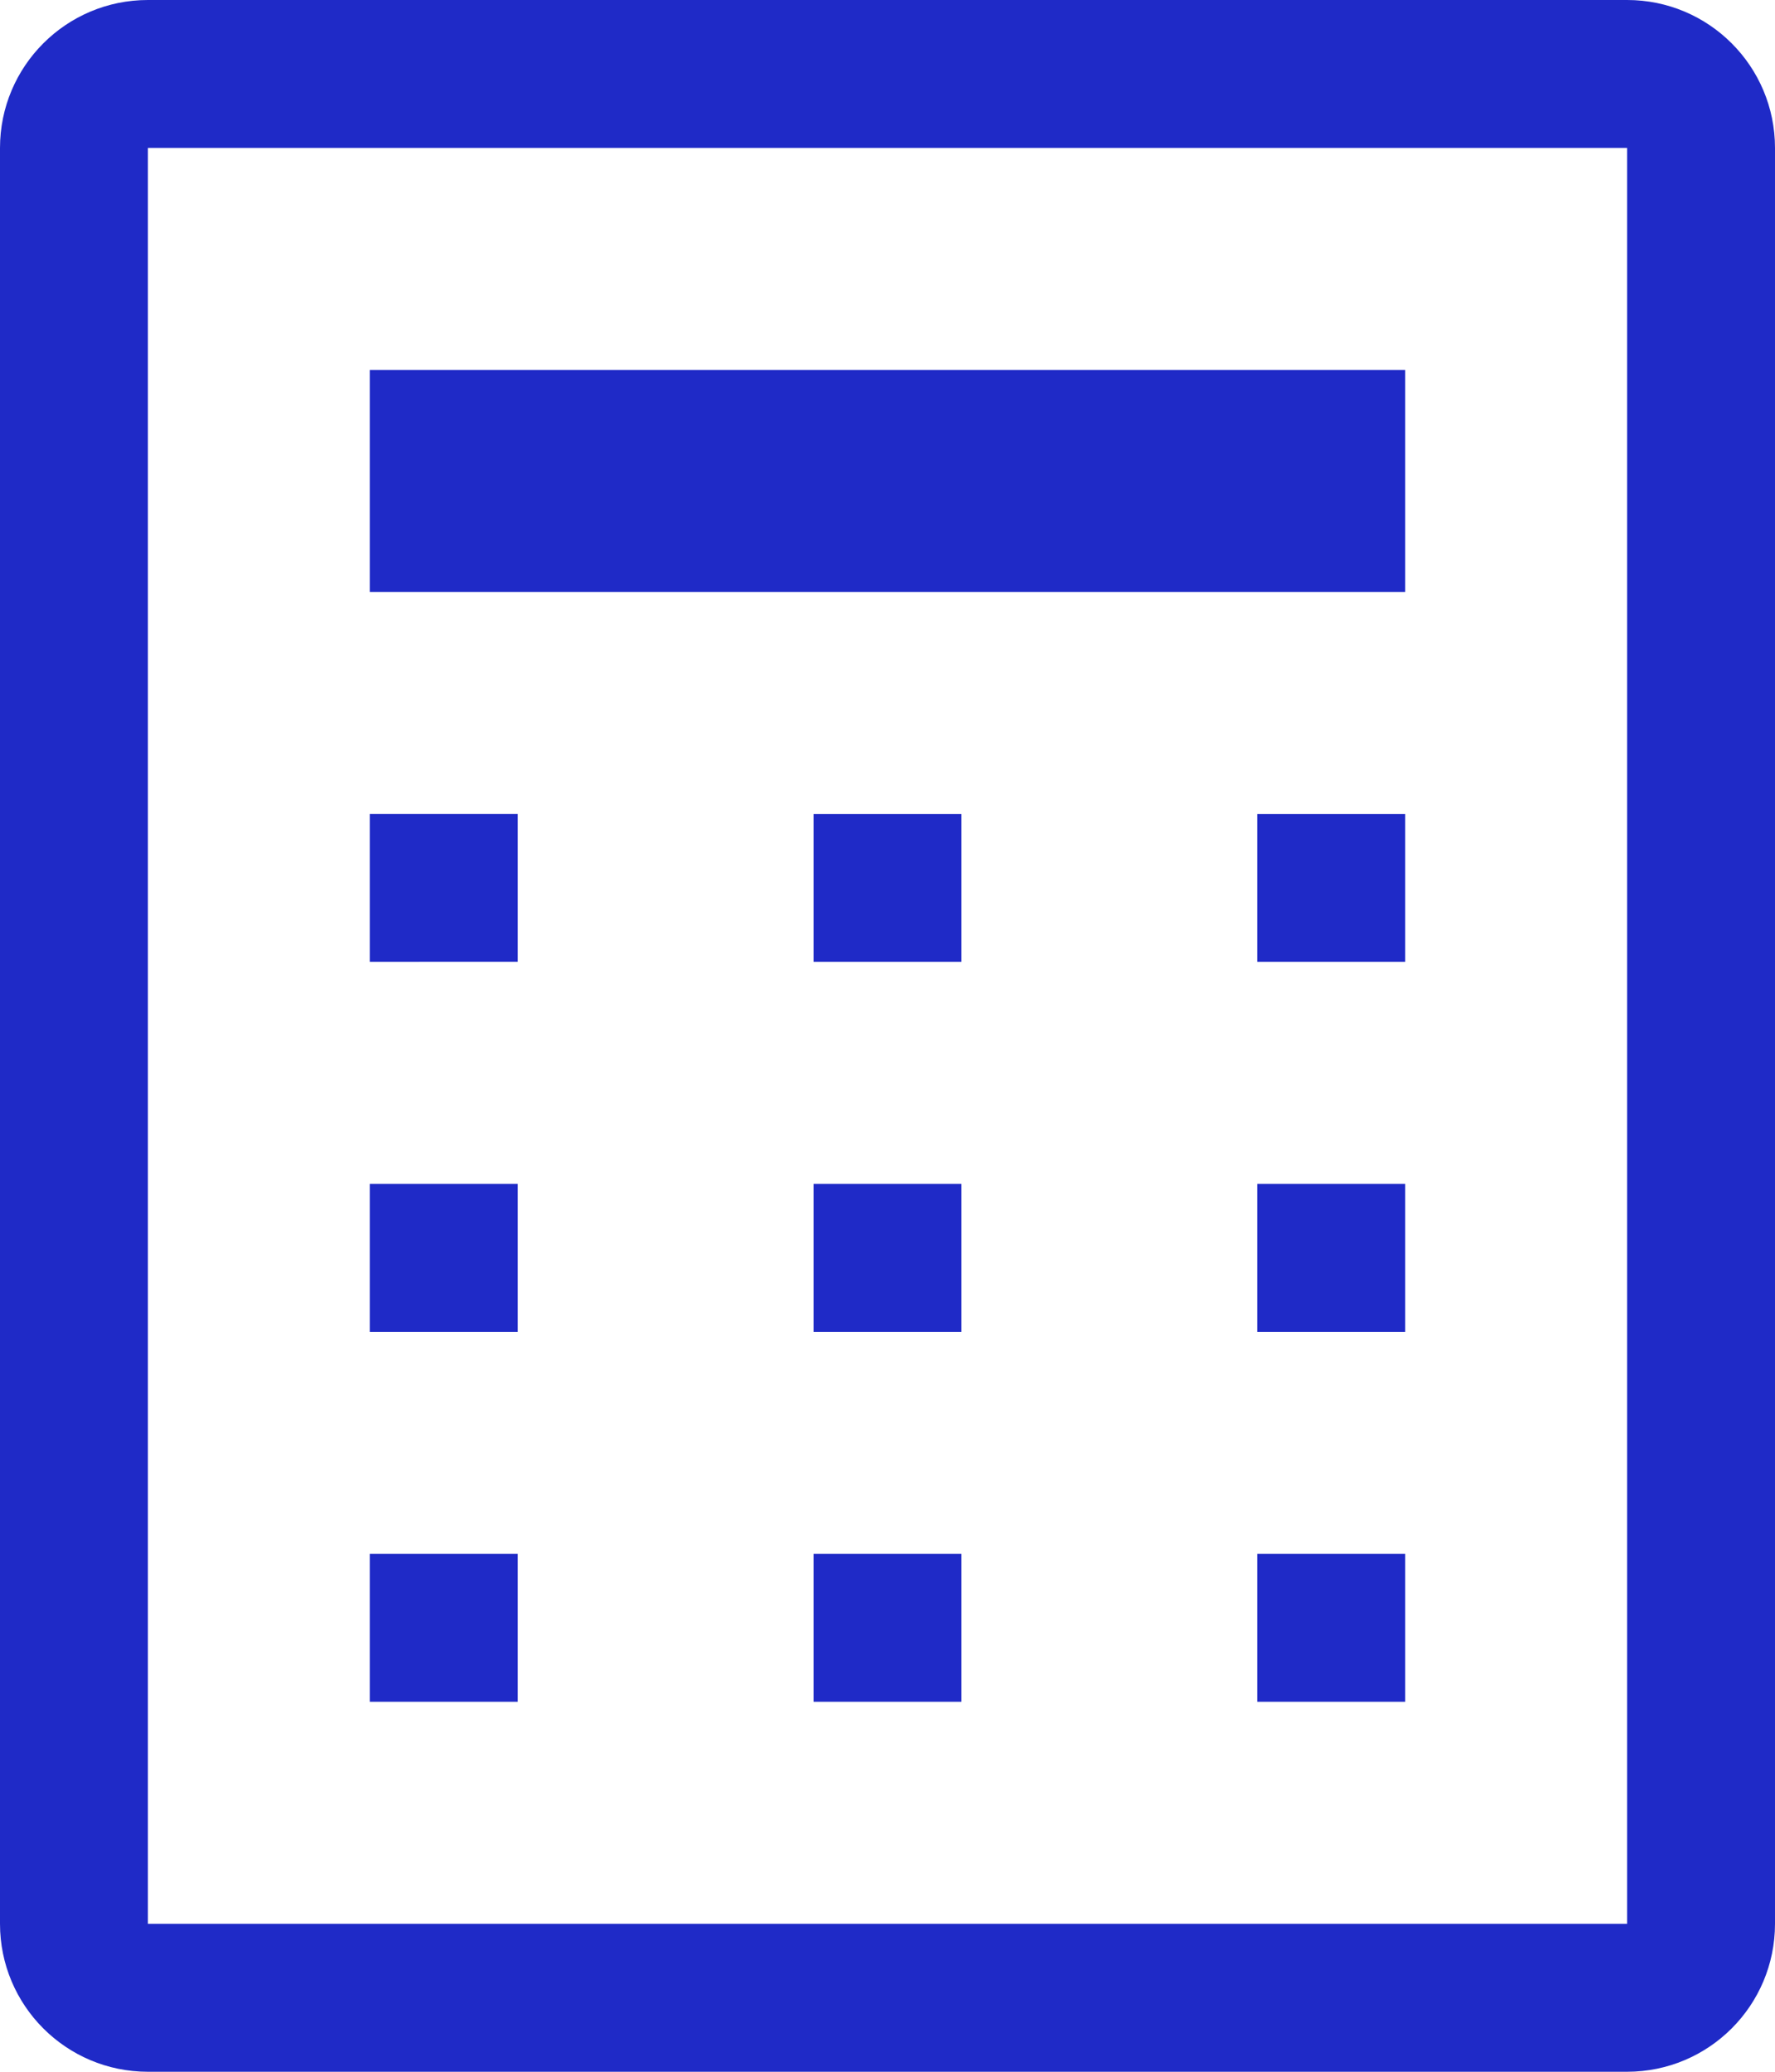 <svg xmlns="http://www.w3.org/2000/svg" width="24" height="28" viewBox="0 0 24 28">
    <path fill="#1F2AC7" fill-rule="evenodd" d="M22 2v24H2V2h20zm0-2H2C.895 0 0 .895 0 2v24c0 1.105.895 2 2 2h20c1.105 0 2-.895 2-2V2c0-1.105-.895-2-2-2zM5 21h2v2H5v-2zm12 0h2v2h-2v-2zM5 16h2v2H5v-2zm12 0h2v2h-2v-2zM5 11h2v2H5v-2zm6 10h2v2h-2v-2zm0-5h2v2h-2v-2zm0-5h2v2h-2v-2zm6 0h2v2h-2v-2zM5 5h14v3H5V5z"/>
</svg>
